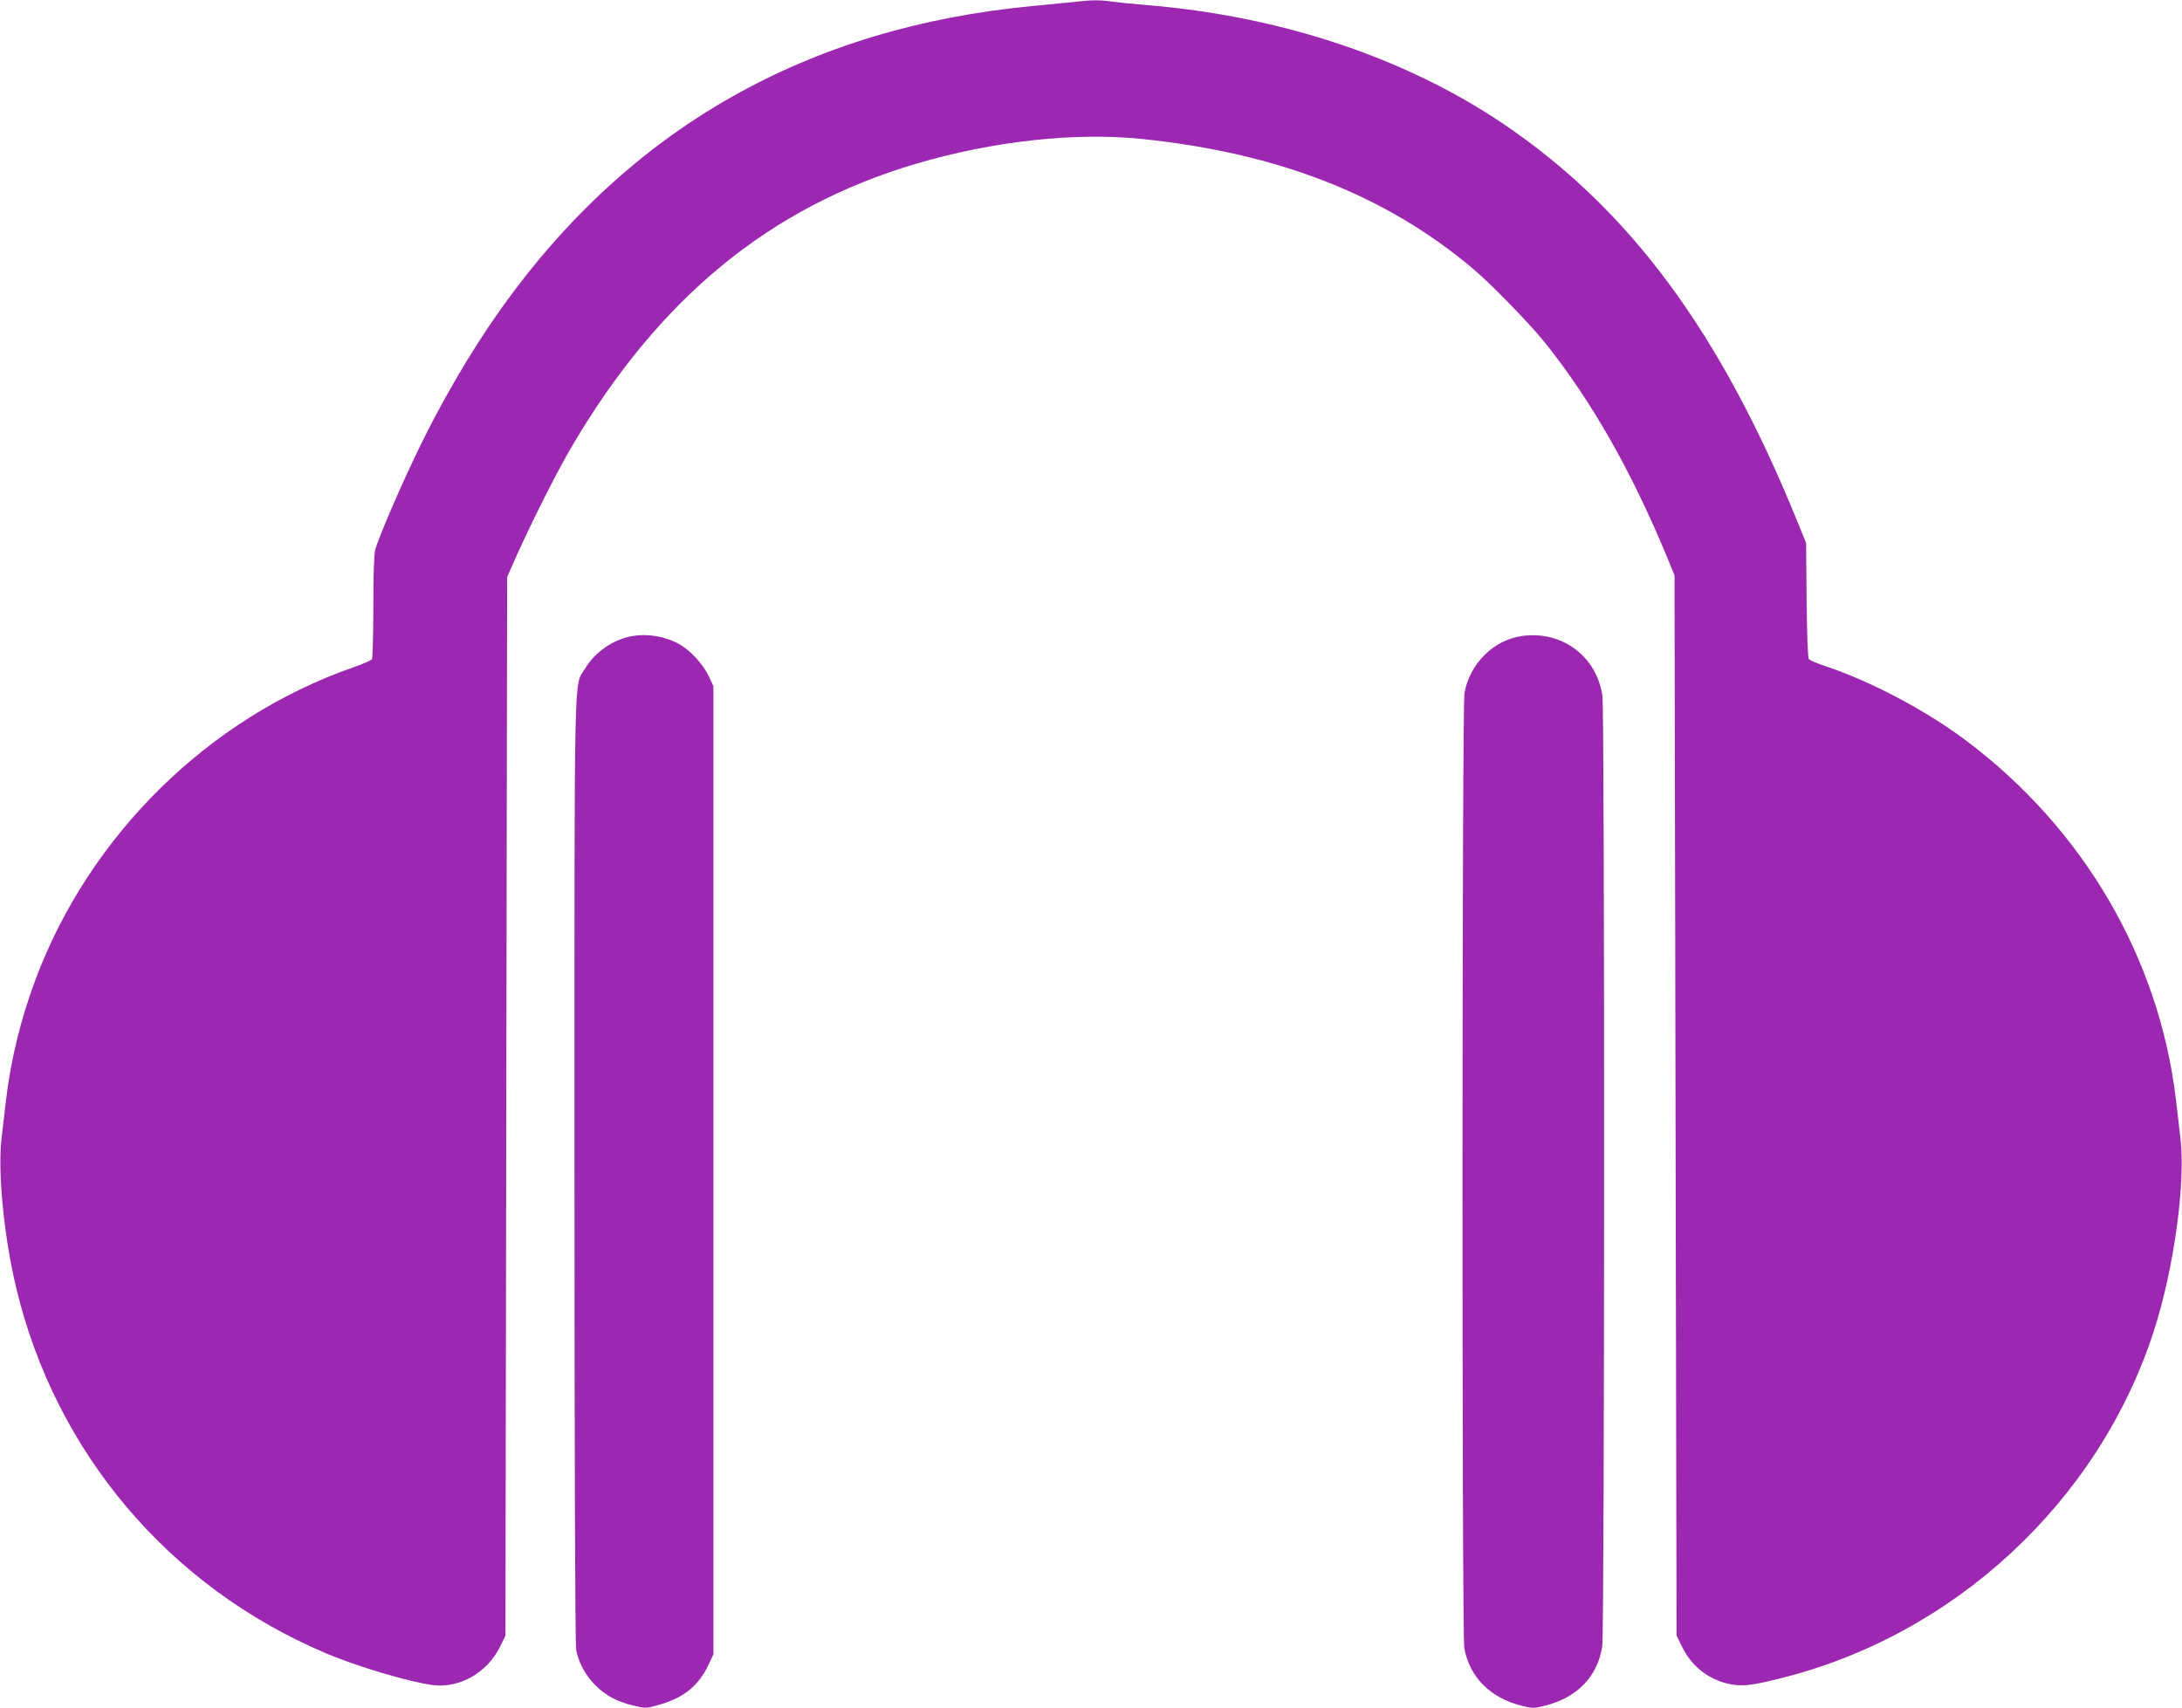 <?xml version="1.0" standalone="no"?>
<!DOCTYPE svg PUBLIC "-//W3C//DTD SVG 20010904//EN"
 "http://www.w3.org/TR/2001/REC-SVG-20010904/DTD/svg10.dtd">
<svg version="1.0" xmlns="http://www.w3.org/2000/svg"
 width="1280pt" height="1002pt" viewBox="0 0 1280 1002"
 preserveAspectRatio="xMidYMid meet">
<g transform="translate(0,1002) scale(0.1,-0.1)"
fill="#9c27b0" stroke="none">
<path d="M6305 10009 c-38 -4 -148 -15 -244 -24 -1325 -124 -2367 -716 -3121
-1775 -186 -262 -368 -575 -517 -893 -101 -214 -204 -458 -222 -522 -7 -25
-11 -154 -11 -335 0 -162 -4 -300 -8 -307 -4 -7 -53 -28 -107 -47 -849 -295
-1551 -985 -1868 -1836 -87 -234 -143 -464 -172 -705 -8 -71 -20 -173 -26
-225 -23 -194 14 -575 86 -875 231 -967 896 -1753 1815 -2143 184 -78 482
-167 626 -187 159 -21 321 71 397 224 l32 66 5 3105 5 3105 53 120 c94 209
238 495 323 640 513 875 1164 1411 2025 1665 448 132 929 185 1320 145 800
-82 1429 -328 1942 -759 116 -98 339 -328 433 -446 270 -341 497 -740 707
-1245 l45 -110 6 -3110 6 -3110 32 -65 c58 -119 161 -197 287 -221 69 -12 120
-7 277 32 1029 250 1880 1039 2204 2041 117 362 187 867 156 1128 -6 52 -18
154 -26 225 -98 833 -542 1593 -1232 2111 -237 178 -562 349 -830 438 -45 15
-86 33 -92 39 -6 8 -11 138 -13 347 l-3 335 -49 120 c-453 1118 -987 1839
-1731 2341 -575 387 -1302 629 -2085 694 -74 6 -165 15 -202 20 -75 11 -122
11 -223 -1z"/>
<path d="M3712 6289 c-113 -19 -220 -92 -279 -190 -68 -114 -63 116 -63 -2940
0 -1759 4 -2785 10 -2818 14 -76 56 -152 114 -209 61 -60 127 -95 223 -118 70
-17 72 -17 153 6 143 41 229 112 288 237 l27 58 0 2840 0 2840 -27 58 c-33 70
-111 155 -175 189 -82 45 -183 62 -271 47z"/>
<path d="M8928 6289 c-167 -24 -305 -161 -337 -333 -15 -80 -16 -5529 -1
-5606 32 -170 152 -290 334 -336 67 -17 73 -17 140 0 189 48 307 170 335 347
14 82 15 5485 1 5577 -33 232 -238 384 -472 351z"/>
</g>
</svg>

